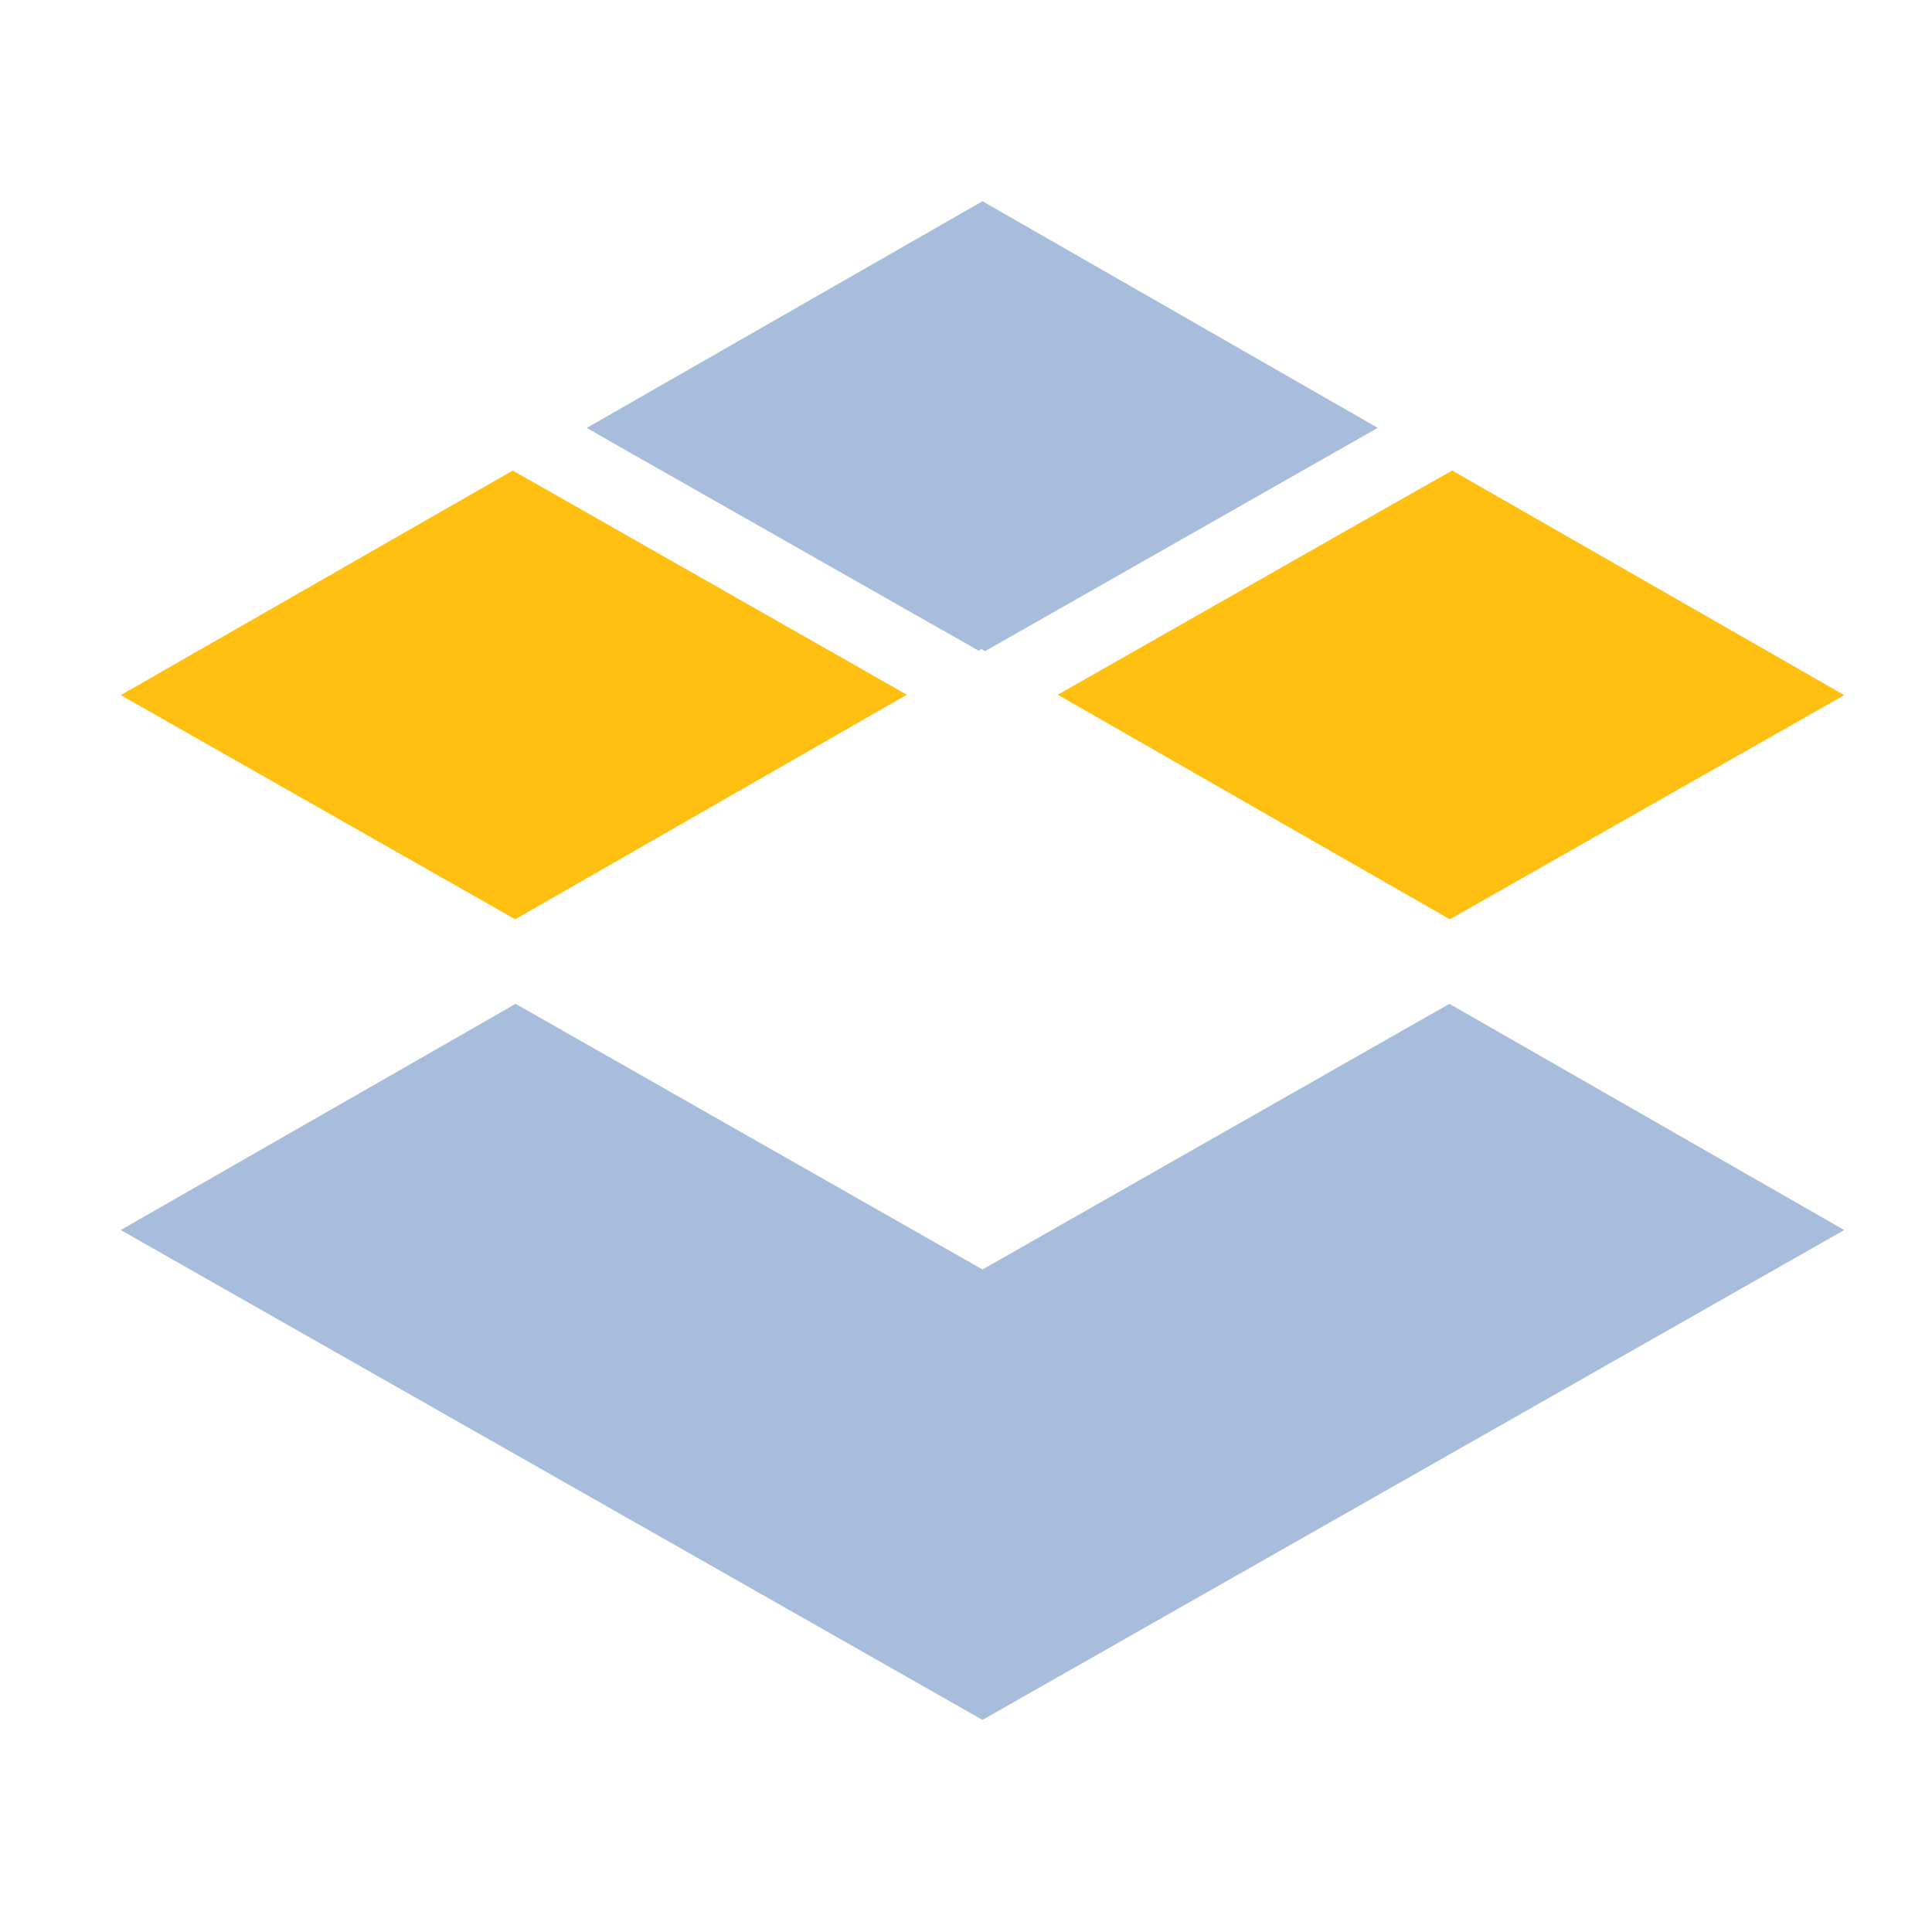 <svg width="48" height="48" viewBox="0 0 48 48" fill="none" xmlns="http://www.w3.org/2000/svg">
<g clip-path="url(#clip0_185_15934)">
<path d="M45.82 30.56L24.41 42.73L3 30.56L12.81 24.94L24.41 31.54L36.01 24.94L45.82 30.56Z" fill="#A8BDDB"/>
<path d="M22.53 17.26L12.8 22.84L3 17.27L12.74 11.69L22.53 17.26Z" fill="#FFC011"/>
<path d="M45.82 17.27L36.02 22.84L26.28 17.26L34.7 12.47L36.08 11.69L45.82 17.27Z" fill="#FFC011"/>
<path d="M34.23 10.63L24.47 16.18L24.38 16.12L24.32 16.17L15.22 11L14.58 10.63L24.41 5L34.23 10.63Z" fill="#A8BDDB"/>
</g>
<defs>
<clipPath id="clip0_185_15934">
<rect width="42.82" height="37.73" fill="white" transform="translate(3 5)"/>
</clipPath>
</defs>
</svg>
